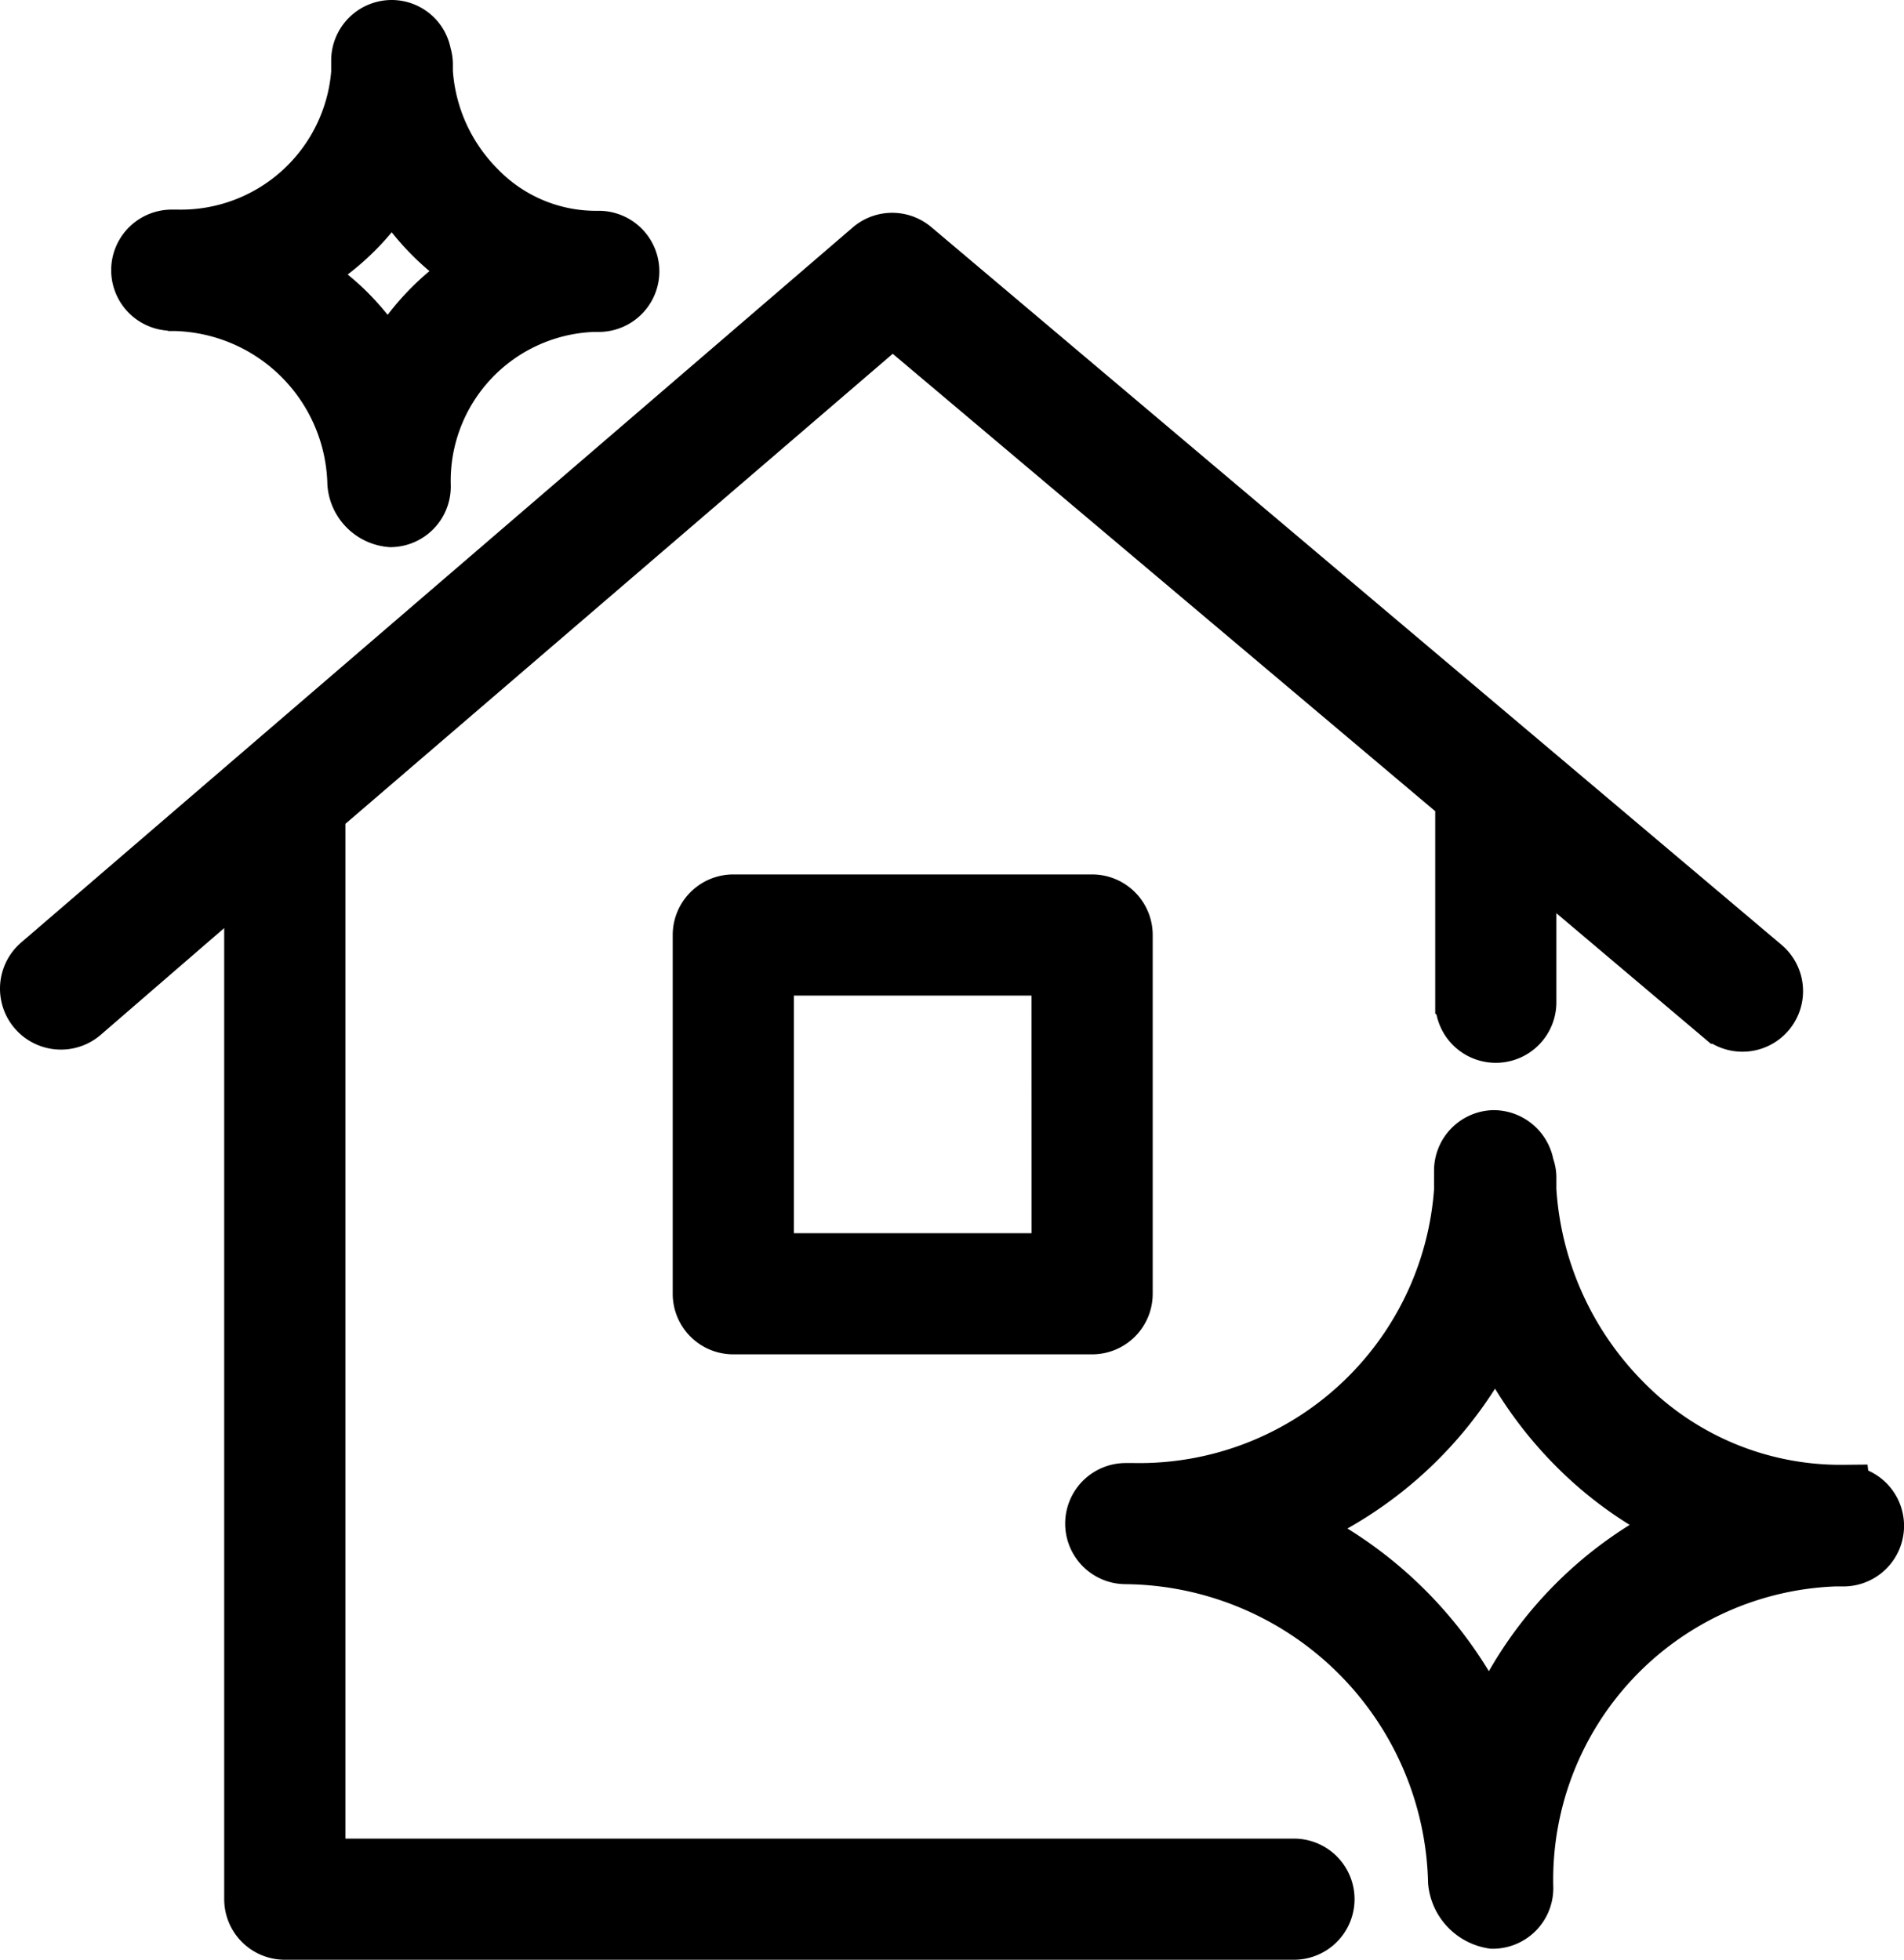 <svg xmlns="http://www.w3.org/2000/svg" width="35.328" height="36.37" viewBox="0 0 35.328 36.37">
  <g id="_19874004581535956128" data-name="19874004581535956128" transform="translate(-10.503 -5.5)">
    <path id="Path_24" data-name="Path 24" d="M34.512,45.662h-18.1V26.1L27.064,16.95l10.569,8.913v3.778a.624.624,0,0,0,1.248,0v-2.73l3.549,3a.624.624,0,0,0,.807-.953L27.463,15.64a.624.624,0,0,0-.811,0L11.218,28.914a.631.631,0,0,0,.832.949l3.113-2.692V46.286a.624.624,0,0,0,.624.624H34.512a.624.624,0,1,0,0-1.248Z" transform="translate(0 -5.541)" stroke="#000" stroke-width="1"/>
    <path id="Path_25" data-name="Path 25" d="M72.44,62.087h0a5.622,5.622,0,0,1-4.095-1.714,6.1,6.1,0,0,1-1.731-3.886v-.245a.6.6,0,0,0-.042-.2.633.633,0,0,0-.62-.537.624.624,0,0,0-.608.624v.366a5.983,5.983,0,0,1-6.079,5.559h-.141a.624.624,0,0,0,0,1.248h0a6.171,6.171,0,0,1,6.109,6.025.832.832,0,0,0,.7.741h0a.624.624,0,0,0,.624-.624,5.947,5.947,0,0,1,5.726-6.1h.158a.624.624,0,0,0,0-1.248Zm-6.562,4.44a7.49,7.49,0,0,0-3.745-3.782,7.261,7.261,0,0,0,3.853-3.62,7.278,7.278,0,0,0,1.461,2.122A7.016,7.016,0,0,0,69.527,62.7a7.207,7.207,0,0,0-3.649,3.824Z" transform="translate(-27.733 -28.903)" stroke="#000" stroke-width="1"/>
    <path id="Path_26" data-name="Path 26" d="M16.6,11.143h.042a3.412,3.412,0,0,1,3.329,3.329.741.741,0,0,0,.674.682h0a.624.624,0,0,0,.616-.632,3.266,3.266,0,0,1,3.146-3.362h.1a.624.624,0,0,0,0-1.248h0a3.033,3.033,0,0,1-2.247-.94A3.366,3.366,0,0,1,21.3,6.832V6.686a.62.62,0,0,0-.029-.175A.616.616,0,0,0,20.658,6a.624.624,0,0,0-.616.632c0,.075,0,.146,0,.216a3.3,3.3,0,0,1-3.358,3.042h-.1a.624.624,0,1,0,0,1.248Zm4.074-2.205a4.577,4.577,0,0,0,.687.907,4.469,4.469,0,0,0,.857.687,4.536,4.536,0,0,0-1.615,1.71,4.752,4.752,0,0,0-.778-1,4.673,4.673,0,0,0-.87-.662,4.577,4.577,0,0,0,1.719-1.639Z" transform="translate(-2.894)" stroke="#000" stroke-width="1"/>
    <path id="Path_27" data-name="Path 27" d="M41.624,45a.624.624,0,0,0-.624.624v6.658a.624.624,0,0,0,.624.624h6.658a.624.624,0,0,0,.624-.624V45.624A.624.624,0,0,0,48.282,45Zm6.034,6.658H42.248V46.248h5.409Z" transform="translate(-17.515 -22.772)" stroke="#000" stroke-width="1"/>
  </g>
</svg>
